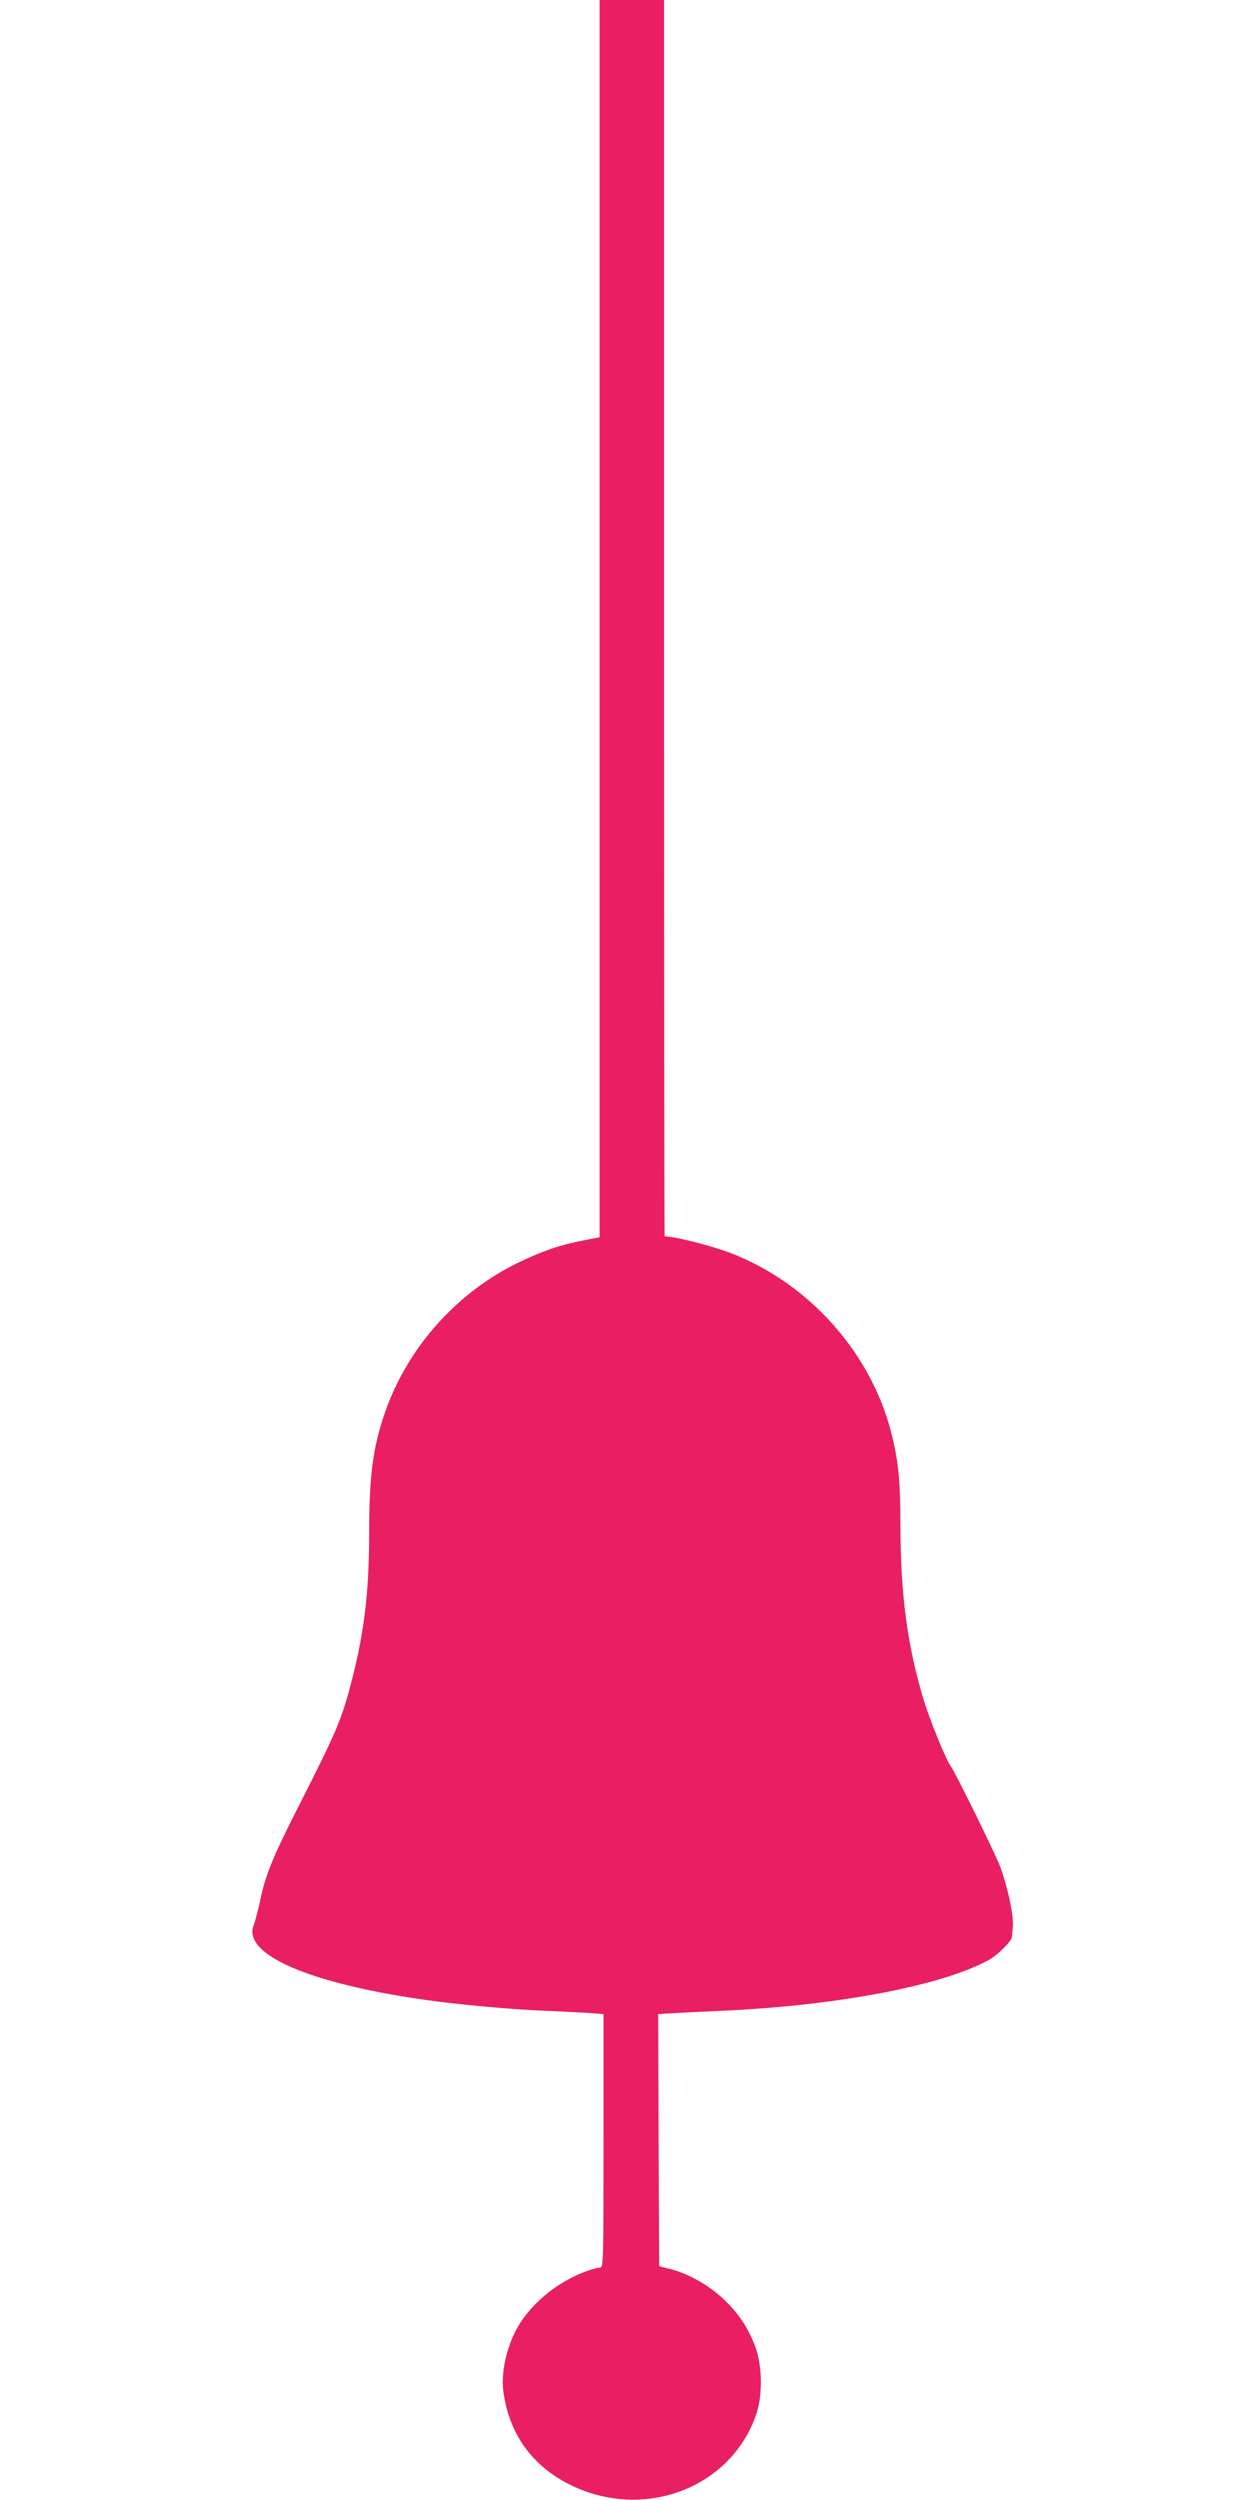 <?xml version="1.0" standalone="no"?>
<!DOCTYPE svg PUBLIC "-//W3C//DTD SVG 20010904//EN"
 "http://www.w3.org/TR/2001/REC-SVG-20010904/DTD/svg10.dtd">
<svg version="1.0" xmlns="http://www.w3.org/2000/svg"
 width="640pt" height="1280pt" viewBox="0 0 640 1280"
 preserveAspectRatio="xMidYMid meet">
<g transform="translate(0,1280) scale(0.1,-0.1)"
fill="#e91e63" stroke="none">
<path d="M3070 9633 l0 -3168 -88 -17 c-120 -24 -199 -51 -327 -112 -311 -150
-562 -428 -679 -754 -66 -185 -86 -331 -86 -637 0 -311 -28 -529 -104 -806
-41 -150 -76 -230 -243 -559 -147 -289 -183 -376 -211 -511 -11 -51 -26 -108
-33 -125 -60 -149 279 -298 876 -383 176 -25 429 -48 610 -56 77 -3 177 -8
223 -11 l82 -6 0 -649 c0 -611 -1 -649 -17 -649 -10 0 -38 -7 -63 -16 -161
-56 -306 -179 -374 -316 -50 -103 -72 -222 -57 -316 33 -213 152 -373 346
-467 376 -182 819 -12 947 364 33 96 31 249 -4 343 -38 102 -86 173 -165 248
-77 72 -179 129 -273 153 l-55 14 -3 646 -2 645 102 6 c57 3 159 8 228 11 593
27 1130 130 1366 262 44 25 113 94 115 116 0 6 3 32 5 57 4 57 -30 212 -68
310 -28 71 -231 483 -249 505 -24 30 -113 249 -143 352 -82 276 -115 533 -116
883 0 234 -11 337 -49 483 -107 408 -424 760 -822 912 -96 37 -286 85 -336 85
-2 0 -3 1424 -3 3165 l0 3165 -165 0 -165 0 0 -3167z"/>
</g>
</svg>
